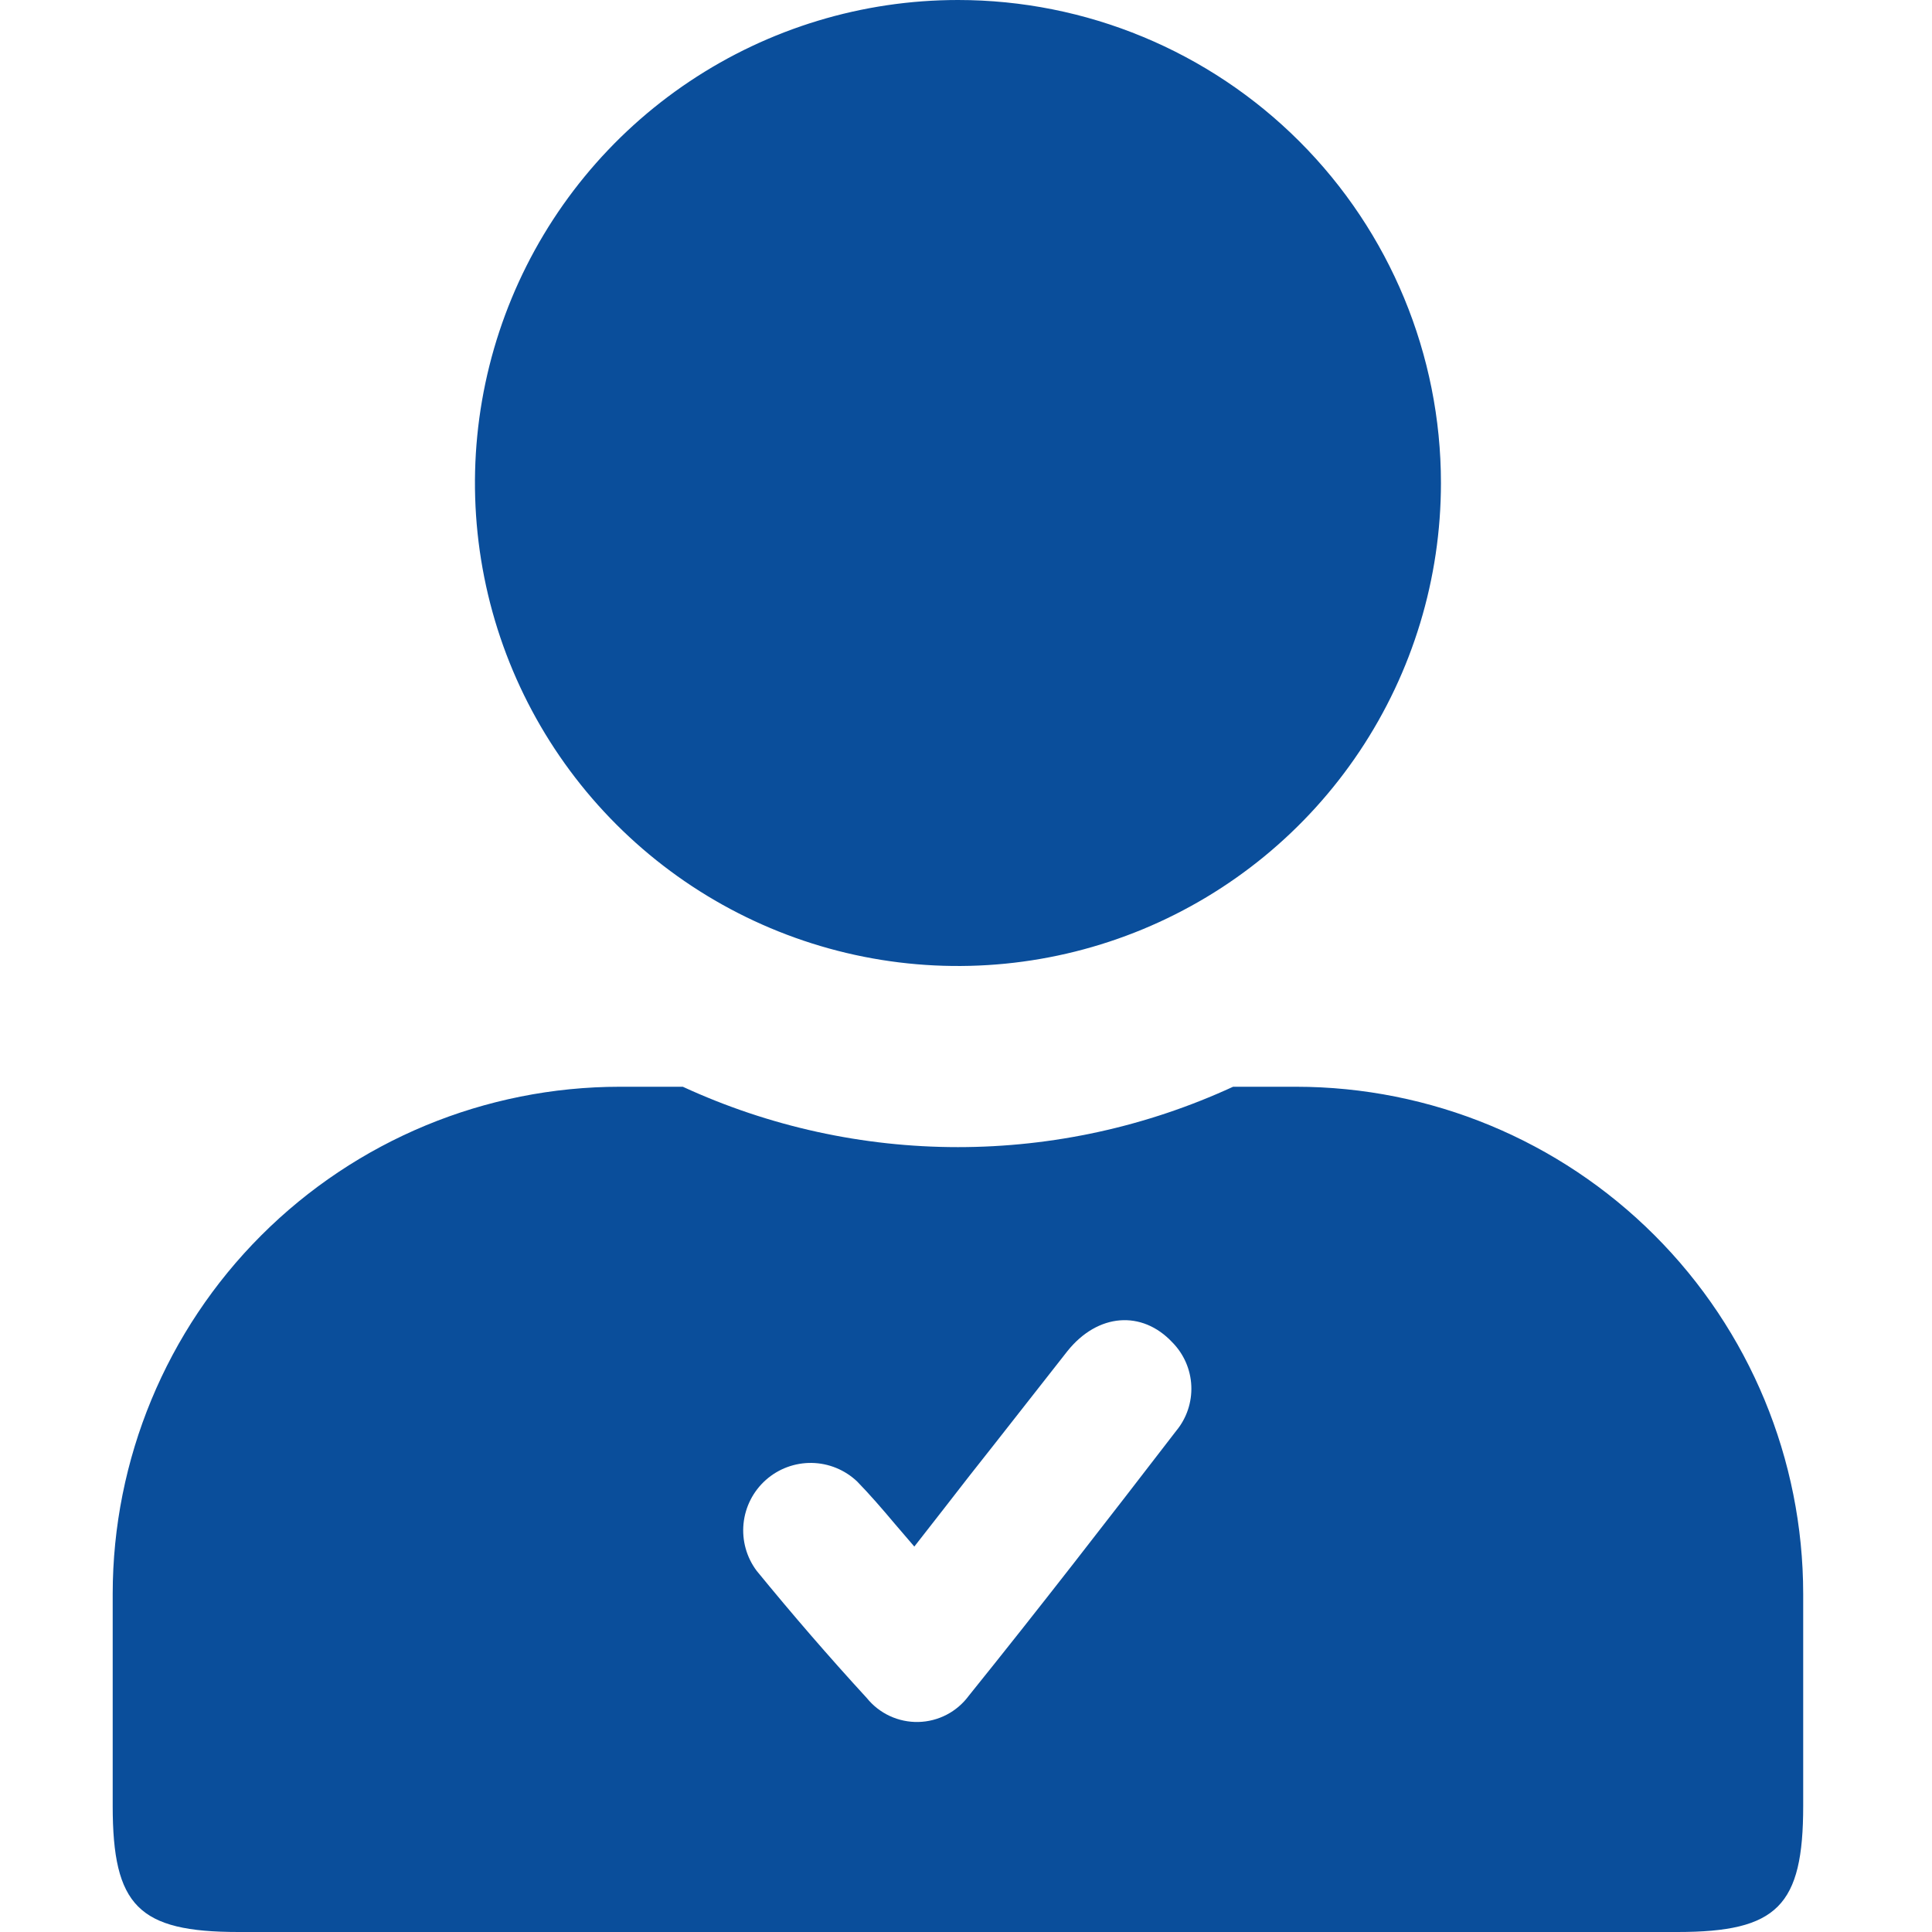 <svg width="100" height="100" viewBox="0 0 100 100" fill="none" xmlns="http://www.w3.org/2000/svg">
<path d="M74.583 25C74.583 29.945 73.117 34.778 70.37 38.889C67.623 43.001 63.719 46.205 59.15 48.097C54.582 49.989 49.556 50.484 44.706 49.52C39.856 48.555 35.402 46.174 31.906 42.678C28.409 39.181 26.028 34.727 25.064 29.877C24.099 25.028 24.594 20.001 26.486 15.433C28.378 10.865 31.583 6.96 35.694 4.213C39.805 1.466 44.639 0 49.583 0C56.214 0 62.573 2.634 67.261 7.322C71.949 12.011 74.583 18.37 74.583 25Z" fill="#0A4E9B"/>
<path fill-rule="evenodd" clip-rule="evenodd" d="M63.825 56.25H67.083C74.045 56.252 80.72 59.019 85.642 63.941C90.565 68.863 93.331 75.539 93.333 82.5V93.475C93.333 98.65 92 100 86.825 100H12.342C7.167 100 5.833 98.65 5.833 93.475V82.5C5.836 75.539 8.602 68.863 13.524 63.941C18.447 59.019 25.122 56.252 32.083 56.25H35.342C39.807 58.309 44.666 59.375 49.583 59.375C54.501 59.375 59.359 58.309 63.825 56.25ZM50.142 87.775C53.783 83.258 57.333 78.667 60.875 74.067C61.419 73.413 61.699 72.581 61.662 71.732C61.626 70.883 61.273 70.078 60.675 69.475C59.108 67.808 56.825 67.967 55.25 69.933C53.583 72.05 51.917 74.192 50.175 76.392C49.242 77.592 48.3 78.808 47.325 80.05L46.317 78.875C45.658 78.092 45.033 77.367 44.367 76.683C43.732 76.079 42.894 75.736 42.018 75.721C41.143 75.707 40.293 76.021 39.639 76.603C38.984 77.186 38.573 77.992 38.485 78.864C38.398 79.735 38.641 80.608 39.167 81.308C41.008 83.558 42.9 85.75 44.867 87.892C45.187 88.288 45.594 88.606 46.056 88.82C46.518 89.034 47.023 89.14 47.533 89.129C48.042 89.118 48.542 88.99 48.995 88.755C49.447 88.52 49.839 88.185 50.142 87.775Z" fill="#0A4E9B"/>
</svg>
